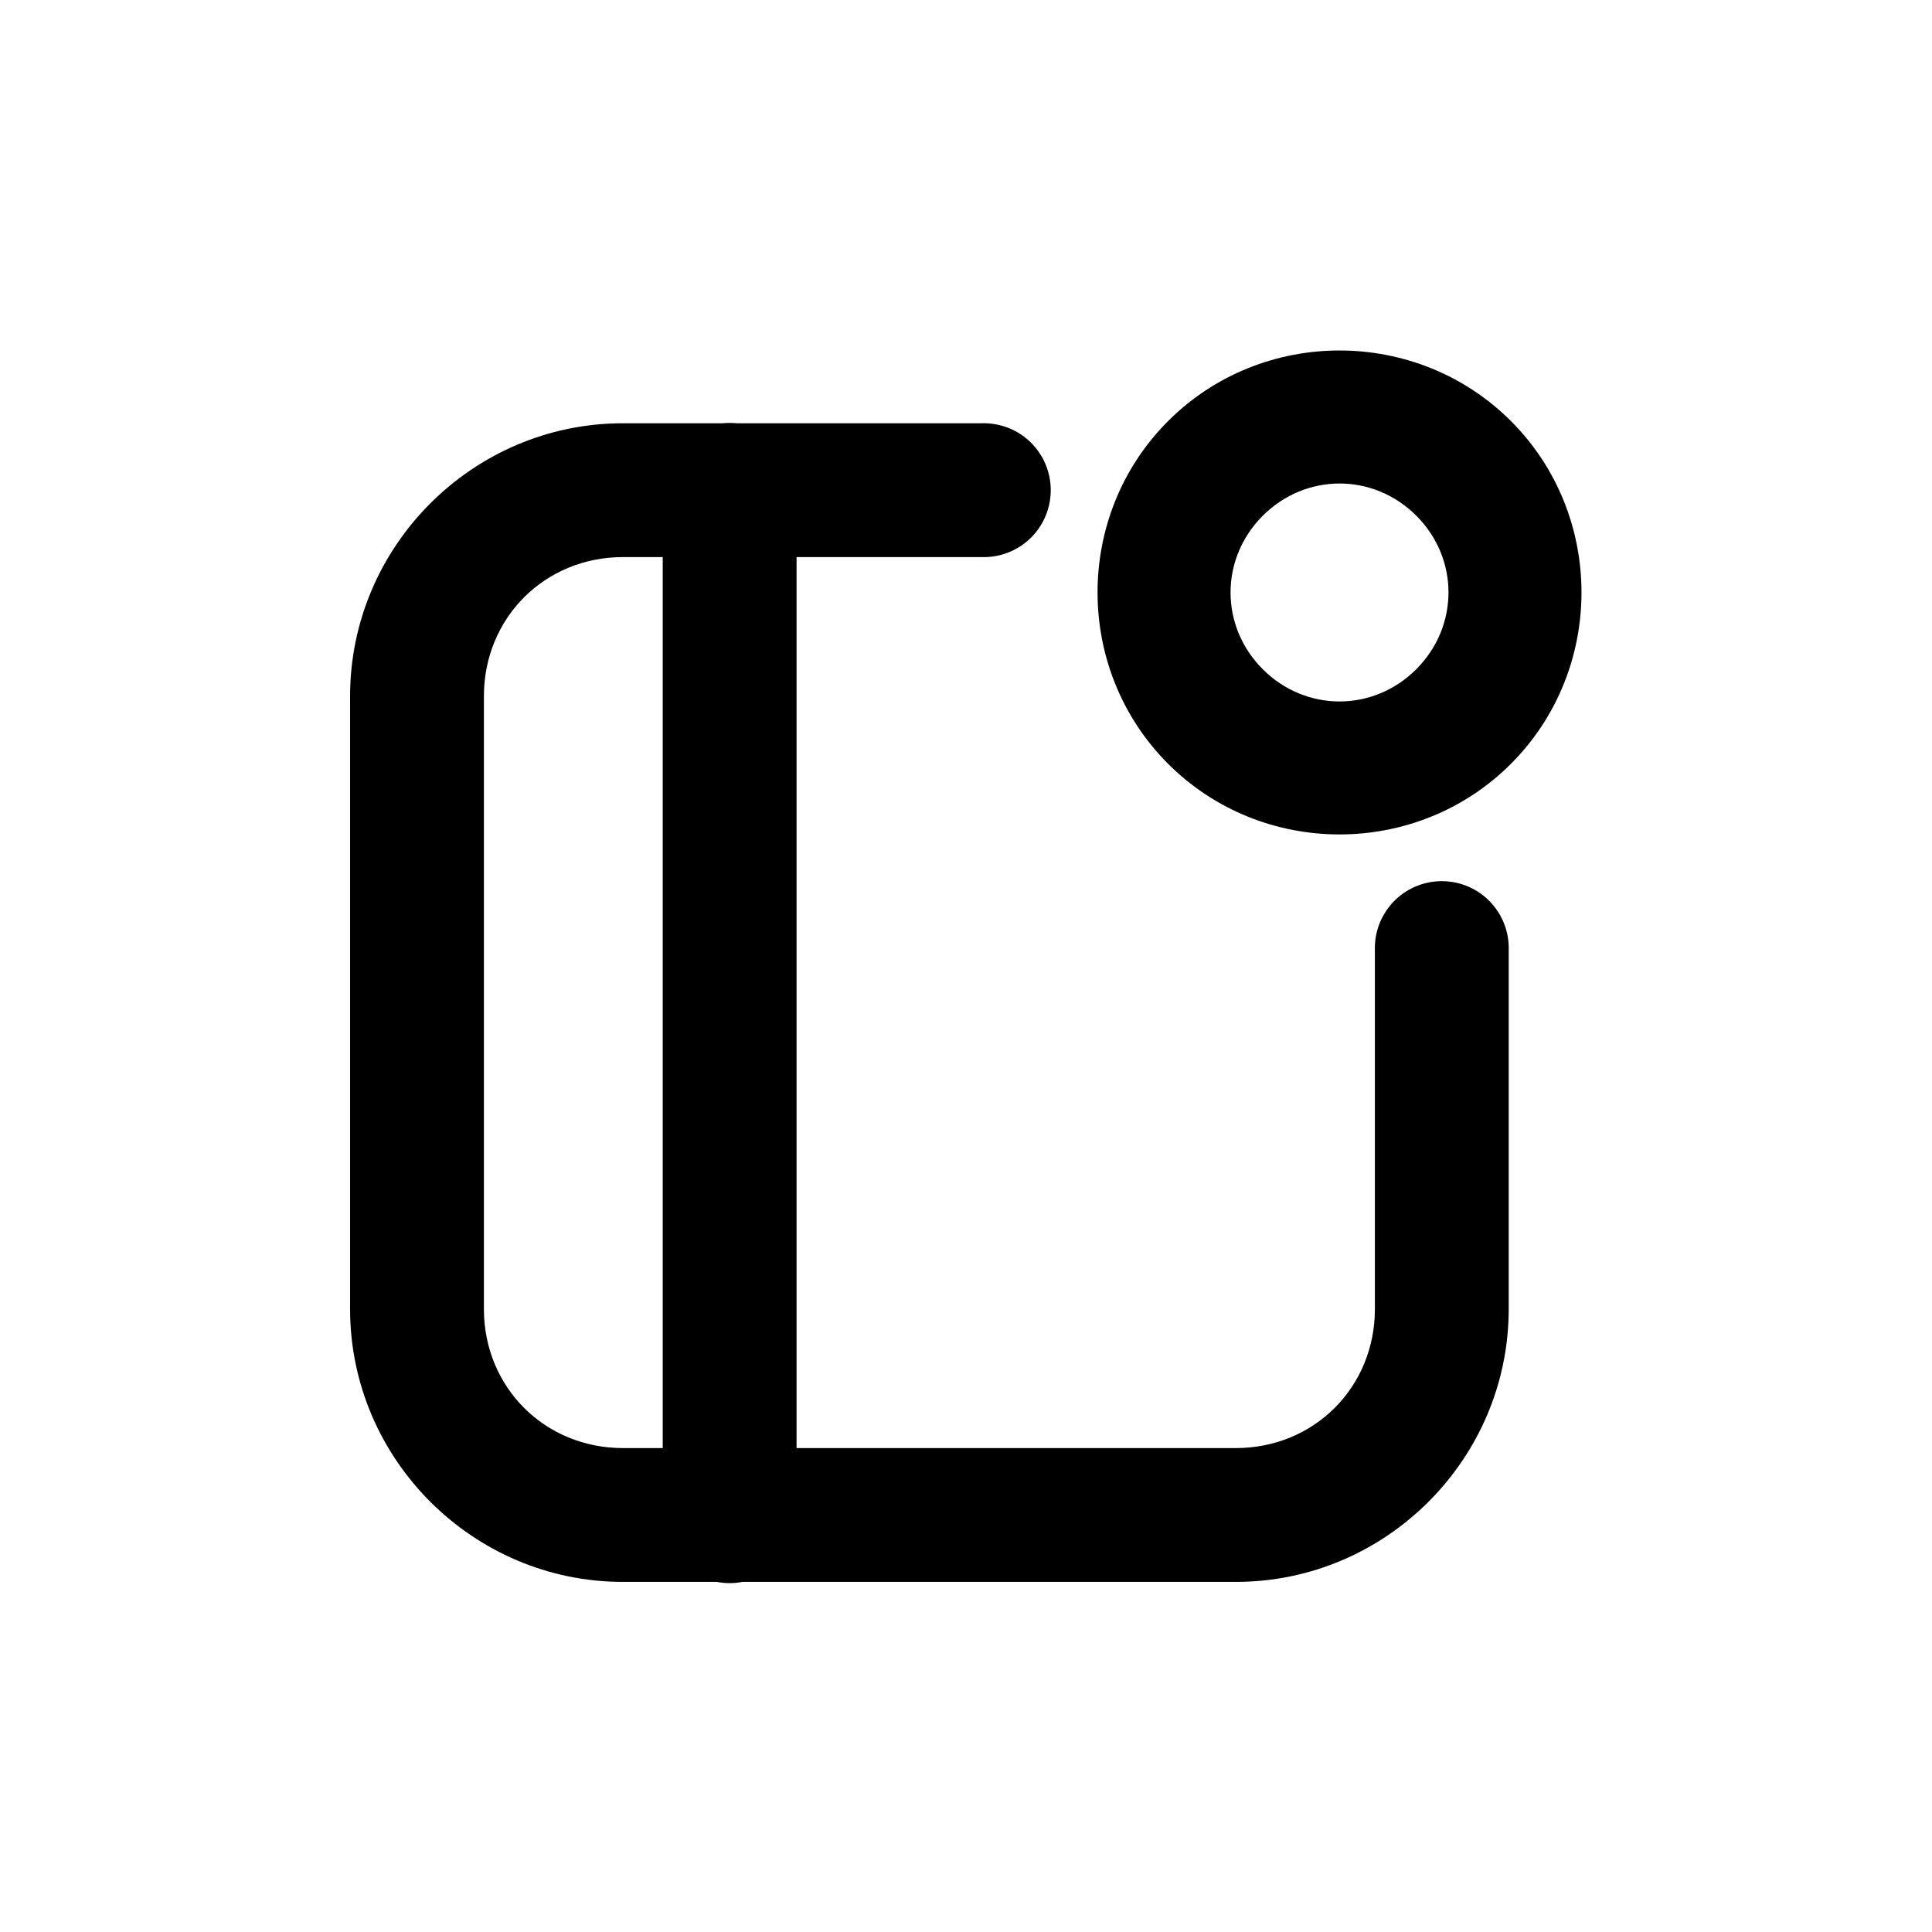 <?xml version="1.0" encoding="UTF-8"?>
<!-- Uploaded to: ICON Repo, www.iconrepo.com, Generator: ICON Repo Mixer Tools -->
<svg fill="#000000" width="800px" height="800px" version="1.1" viewBox="144 144 512 512" xmlns="http://www.w3.org/2000/svg">
 <g>
  <path d="m337.1 256.11c-4.703 0.07-9.184 2.008-12.461 5.383-3.273 3.375-5.074 7.91-5.008 12.613v271.18c-0.137 4.793 1.668 9.438 5.008 12.875 3.34 3.441 7.934 5.383 12.727 5.383 4.793 0 9.383-1.941 12.727-5.383 3.34-3.438 5.144-8.082 5.004-12.875v-271.18c0.074-4.793-1.801-9.414-5.191-12.805s-8.012-5.266-12.805-5.191z"/>
  <path d="m309.08 256.17c-39.762 0-72.305 32.57-72.305 72.324v162.42c0 39.754 32.551 72.305 72.305 72.305h162.44c39.754 0 72.305-32.551 72.305-72.305v-95.117c0.145-4.797-1.66-9.449-5-12.895-3.34-3.445-7.934-5.387-12.734-5.387-4.797 0-9.391 1.941-12.734 5.387-3.34 3.445-5.144 8.098-4.996 12.895v95.117c0 20.723-16.117 36.84-36.84 36.84h-162.44c-20.723 0-36.84-16.117-36.84-36.84v-162.42c0-20.723 16.125-36.859 36.84-36.859h95.098c4.797 0.148 9.449-1.656 12.895-4.996 3.441-3.344 5.387-7.938 5.387-12.734 0-4.801-1.945-9.395-5.387-12.734-3.445-3.34-8.098-5.144-12.895-5z"/>
  <path d="m544.4 346.43c24.938-24.938 24.953-65.906 0.016-90.844s-65.922-24.938-90.859 0-24.926 65.906 0.016 90.844c24.938 24.938 65.891 24.938 90.832 0zm-25.078-25.074c-11.383 11.383-29.293 11.383-40.676 0-11.383-11.383-11.383-29.293 0-40.676 11.383-11.383 29.309-11.395 40.691-0.016 11.383 11.383 11.367 29.309-0.016 40.691z"/>
 </g>
</svg>